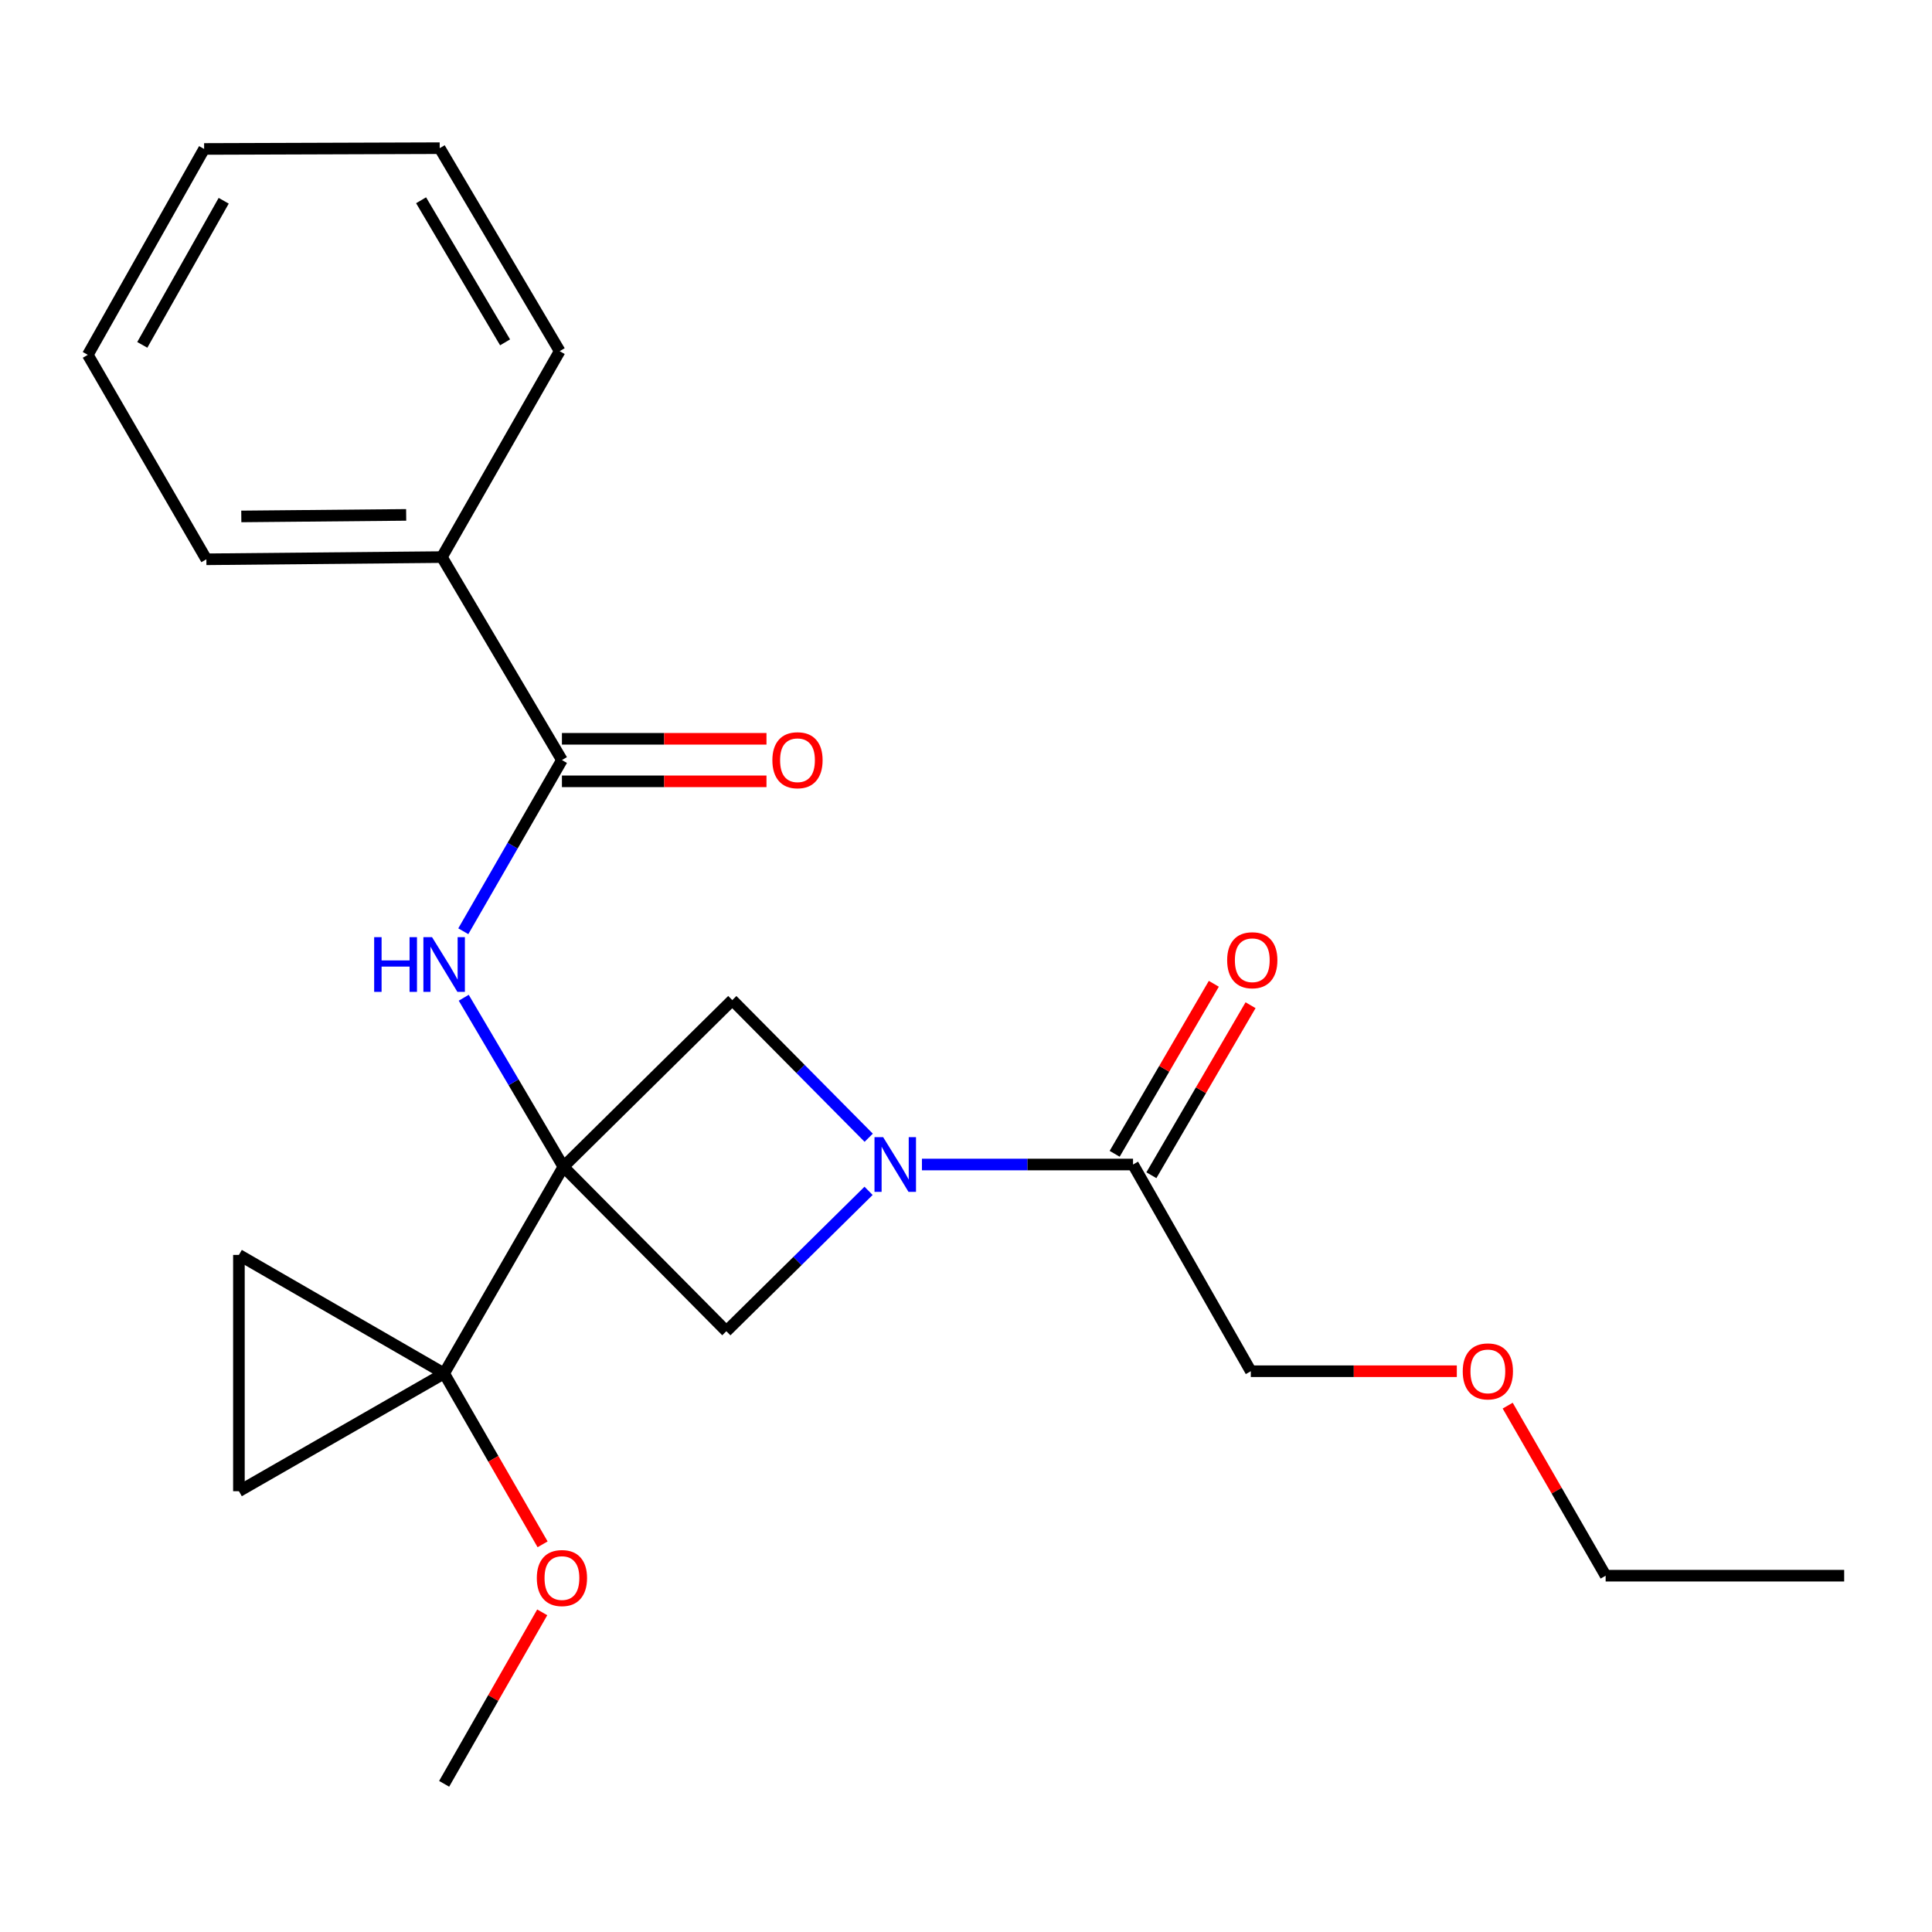 <?xml version='1.0' encoding='iso-8859-1'?>
<svg version='1.1' baseProfile='full'
              xmlns='http://www.w3.org/2000/svg'
                      xmlns:rdkit='http://www.rdkit.org/xml'
                      xmlns:xlink='http://www.w3.org/1999/xlink'
                  xml:space='preserve'
width='1000px' height='1000px' viewBox='0 0 1000 1000'>
<!-- END OF HEADER -->
<rect style='opacity:1.0;fill:#FFFFFF;stroke:none' width='1000' height='1000' x='0' y='0'> </rect>
<path class='bond-0' d='M 291.625,603.924 L 229.887,710.881' style='fill:none;fill-rule:evenodd;stroke:#000000;stroke-width:6px;stroke-linecap:butt;stroke-linejoin:miter;stroke-opacity:1' />
<path class='bond-2' d='M 291.625,603.924 L 265.827,560.176' style='fill:none;fill-rule:evenodd;stroke:#000000;stroke-width:6px;stroke-linecap:butt;stroke-linejoin:miter;stroke-opacity:1' />
<path class='bond-2' d='M 265.827,560.176 L 240.029,516.428' style='fill:none;fill-rule:evenodd;stroke:#0000FF;stroke-width:6px;stroke-linecap:butt;stroke-linejoin:miter;stroke-opacity:1' />
<path class='bond-3' d='M 291.625,603.924 L 379.03,517.645' style='fill:none;fill-rule:evenodd;stroke:#000000;stroke-width:6px;stroke-linecap:butt;stroke-linejoin:miter;stroke-opacity:1' />
<path class='bond-4' d='M 291.625,603.924 L 375.961,689.03' style='fill:none;fill-rule:evenodd;stroke:#000000;stroke-width:6px;stroke-linecap:butt;stroke-linejoin:miter;stroke-opacity:1' />
<path class='bond-7' d='M 229.887,710.881 L 123.664,771.849' style='fill:none;fill-rule:evenodd;stroke:#000000;stroke-width:6px;stroke-linecap:butt;stroke-linejoin:miter;stroke-opacity:1' />
<path class='bond-8' d='M 229.887,710.881 L 123.664,649.546' style='fill:none;fill-rule:evenodd;stroke:#000000;stroke-width:6px;stroke-linecap:butt;stroke-linejoin:miter;stroke-opacity:1' />
<path class='bond-12' d='M 229.887,710.881 L 255.367,755.111' style='fill:none;fill-rule:evenodd;stroke:#000000;stroke-width:6px;stroke-linecap:butt;stroke-linejoin:miter;stroke-opacity:1' />
<path class='bond-12' d='M 255.367,755.111 L 280.847,799.34' style='fill:none;fill-rule:evenodd;stroke:#FF0000;stroke-width:6px;stroke-linecap:butt;stroke-linejoin:miter;stroke-opacity:1' />
<path class='bond-1' d='M 449.567,616.381 L 412.764,652.706' style='fill:none;fill-rule:evenodd;stroke:#0000FF;stroke-width:6px;stroke-linecap:butt;stroke-linejoin:miter;stroke-opacity:1' />
<path class='bond-1' d='M 412.764,652.706 L 375.961,689.03' style='fill:none;fill-rule:evenodd;stroke:#000000;stroke-width:6px;stroke-linecap:butt;stroke-linejoin:miter;stroke-opacity:1' />
<path class='bond-6' d='M 477.194,602.751 L 531.823,602.751' style='fill:none;fill-rule:evenodd;stroke:#0000FF;stroke-width:6px;stroke-linecap:butt;stroke-linejoin:miter;stroke-opacity:1' />
<path class='bond-6' d='M 531.823,602.751 L 586.451,602.751' style='fill:none;fill-rule:evenodd;stroke:#000000;stroke-width:6px;stroke-linecap:butt;stroke-linejoin:miter;stroke-opacity:1' />
<path class='bond-23' d='M 449.642,588.892 L 414.336,553.268' style='fill:none;fill-rule:evenodd;stroke:#0000FF;stroke-width:6px;stroke-linecap:butt;stroke-linejoin:miter;stroke-opacity:1' />
<path class='bond-23' d='M 414.336,553.268 L 379.03,517.645' style='fill:none;fill-rule:evenodd;stroke:#000000;stroke-width:6px;stroke-linecap:butt;stroke-linejoin:miter;stroke-opacity:1' />
<path class='bond-5' d='M 239.804,482.016 L 265.33,437.713' style='fill:none;fill-rule:evenodd;stroke:#0000FF;stroke-width:6px;stroke-linecap:butt;stroke-linejoin:miter;stroke-opacity:1' />
<path class='bond-5' d='M 265.33,437.713 L 290.855,393.41' style='fill:none;fill-rule:evenodd;stroke:#000000;stroke-width:6px;stroke-linecap:butt;stroke-linejoin:miter;stroke-opacity:1' />
<path class='bond-9' d='M 290.855,404.415 L 343.793,404.415' style='fill:none;fill-rule:evenodd;stroke:#000000;stroke-width:6px;stroke-linecap:butt;stroke-linejoin:miter;stroke-opacity:1' />
<path class='bond-9' d='M 343.793,404.415 L 396.731,404.415' style='fill:none;fill-rule:evenodd;stroke:#FF0000;stroke-width:6px;stroke-linecap:butt;stroke-linejoin:miter;stroke-opacity:1' />
<path class='bond-9' d='M 290.855,382.405 L 343.793,382.405' style='fill:none;fill-rule:evenodd;stroke:#000000;stroke-width:6px;stroke-linecap:butt;stroke-linejoin:miter;stroke-opacity:1' />
<path class='bond-9' d='M 343.793,382.405 L 396.731,382.405' style='fill:none;fill-rule:evenodd;stroke:#FF0000;stroke-width:6px;stroke-linecap:butt;stroke-linejoin:miter;stroke-opacity:1' />
<path class='bond-10' d='M 290.855,393.41 L 228.725,288.348' style='fill:none;fill-rule:evenodd;stroke:#000000;stroke-width:6px;stroke-linecap:butt;stroke-linejoin:miter;stroke-opacity:1' />
<path class='bond-11' d='M 595.957,608.296 L 621.622,564.297' style='fill:none;fill-rule:evenodd;stroke:#000000;stroke-width:6px;stroke-linecap:butt;stroke-linejoin:miter;stroke-opacity:1' />
<path class='bond-11' d='M 621.622,564.297 L 647.287,520.298' style='fill:none;fill-rule:evenodd;stroke:#FF0000;stroke-width:6px;stroke-linecap:butt;stroke-linejoin:miter;stroke-opacity:1' />
<path class='bond-11' d='M 576.945,597.206 L 602.61,553.207' style='fill:none;fill-rule:evenodd;stroke:#000000;stroke-width:6px;stroke-linecap:butt;stroke-linejoin:miter;stroke-opacity:1' />
<path class='bond-11' d='M 602.61,553.207 L 628.275,509.208' style='fill:none;fill-rule:evenodd;stroke:#FF0000;stroke-width:6px;stroke-linecap:butt;stroke-linejoin:miter;stroke-opacity:1' />
<path class='bond-13' d='M 586.451,602.751 L 647.419,709.744' style='fill:none;fill-rule:evenodd;stroke:#000000;stroke-width:6px;stroke-linecap:butt;stroke-linejoin:miter;stroke-opacity:1' />
<path class='bond-24' d='M 123.664,771.849 L 123.664,649.546' style='fill:none;fill-rule:evenodd;stroke:#000000;stroke-width:6px;stroke-linecap:butt;stroke-linejoin:miter;stroke-opacity:1' />
<path class='bond-15' d='M 228.725,288.348 L 106.814,289.486' style='fill:none;fill-rule:evenodd;stroke:#000000;stroke-width:6px;stroke-linecap:butt;stroke-linejoin:miter;stroke-opacity:1' />
<path class='bond-15' d='M 210.233,266.51 L 124.895,267.306' style='fill:none;fill-rule:evenodd;stroke:#000000;stroke-width:6px;stroke-linecap:butt;stroke-linejoin:miter;stroke-opacity:1' />
<path class='bond-16' d='M 228.725,288.348 L 289.693,181.758' style='fill:none;fill-rule:evenodd;stroke:#000000;stroke-width:6px;stroke-linecap:butt;stroke-linejoin:miter;stroke-opacity:1' />
<path class='bond-17' d='M 280.657,834.543 L 255.272,878.923' style='fill:none;fill-rule:evenodd;stroke:#FF0000;stroke-width:6px;stroke-linecap:butt;stroke-linejoin:miter;stroke-opacity:1' />
<path class='bond-17' d='M 255.272,878.923 L 229.887,923.303' style='fill:none;fill-rule:evenodd;stroke:#000000;stroke-width:6px;stroke-linecap:butt;stroke-linejoin:miter;stroke-opacity:1' />
<path class='bond-14' d='M 647.419,709.744 L 700.732,709.744' style='fill:none;fill-rule:evenodd;stroke:#000000;stroke-width:6px;stroke-linecap:butt;stroke-linejoin:miter;stroke-opacity:1' />
<path class='bond-14' d='M 700.732,709.744 L 754.046,709.744' style='fill:none;fill-rule:evenodd;stroke:#FF0000;stroke-width:6px;stroke-linecap:butt;stroke-linejoin:miter;stroke-opacity:1' />
<path class='bond-18' d='M 780.375,727.558 L 805.728,771.567' style='fill:none;fill-rule:evenodd;stroke:#FF0000;stroke-width:6px;stroke-linecap:butt;stroke-linejoin:miter;stroke-opacity:1' />
<path class='bond-18' d='M 805.728,771.567 L 831.081,815.576' style='fill:none;fill-rule:evenodd;stroke:#000000;stroke-width:6px;stroke-linecap:butt;stroke-linejoin:miter;stroke-opacity:1' />
<path class='bond-20' d='M 106.814,289.486 L 45.455,183.666' style='fill:none;fill-rule:evenodd;stroke:#000000;stroke-width:6px;stroke-linecap:butt;stroke-linejoin:miter;stroke-opacity:1' />
<path class='bond-21' d='M 289.693,181.758 L 227.588,76.697' style='fill:none;fill-rule:evenodd;stroke:#000000;stroke-width:6px;stroke-linecap:butt;stroke-linejoin:miter;stroke-opacity:1' />
<path class='bond-21' d='M 261.43,177.199 L 217.957,103.656' style='fill:none;fill-rule:evenodd;stroke:#000000;stroke-width:6px;stroke-linecap:butt;stroke-linejoin:miter;stroke-opacity:1' />
<path class='bond-19' d='M 831.081,815.576 L 954.545,815.576' style='fill:none;fill-rule:evenodd;stroke:#000000;stroke-width:6px;stroke-linecap:butt;stroke-linejoin:miter;stroke-opacity:1' />
<path class='bond-25' d='M 45.455,183.666 L 105.652,77.1' style='fill:none;fill-rule:evenodd;stroke:#000000;stroke-width:6px;stroke-linecap:butt;stroke-linejoin:miter;stroke-opacity:1' />
<path class='bond-25' d='M 73.648,178.506 L 115.786,103.91' style='fill:none;fill-rule:evenodd;stroke:#000000;stroke-width:6px;stroke-linecap:butt;stroke-linejoin:miter;stroke-opacity:1' />
<path class='bond-22' d='M 227.588,76.697 L 105.652,77.1' style='fill:none;fill-rule:evenodd;stroke:#000000;stroke-width:6px;stroke-linecap:butt;stroke-linejoin:miter;stroke-opacity:1' />
<path  class='atom-2' d='M 457.118 588.591
L 466.398 603.591
Q 467.318 605.071, 468.798 607.751
Q 470.278 610.431, 470.358 610.591
L 470.358 588.591
L 474.118 588.591
L 474.118 616.911
L 470.238 616.911
L 460.278 600.511
Q 459.118 598.591, 457.878 596.391
Q 456.678 594.191, 456.318 593.511
L 456.318 616.911
L 452.638 616.911
L 452.638 588.591
L 457.118 588.591
' fill='#0000FF'/>
<path  class='atom-3' d='M 193.667 485.07
L 197.507 485.07
L 197.507 497.11
L 211.987 497.11
L 211.987 485.07
L 215.827 485.07
L 215.827 513.39
L 211.987 513.39
L 211.987 500.31
L 197.507 500.31
L 197.507 513.39
L 193.667 513.39
L 193.667 485.07
' fill='#0000FF'/>
<path  class='atom-3' d='M 223.627 485.07
L 232.907 500.07
Q 233.827 501.55, 235.307 504.23
Q 236.787 506.91, 236.867 507.07
L 236.867 485.07
L 240.627 485.07
L 240.627 513.39
L 236.747 513.39
L 226.787 496.99
Q 225.627 495.07, 224.387 492.87
Q 223.187 490.67, 222.827 489.99
L 222.827 513.39
L 219.147 513.39
L 219.147 485.07
L 223.627 485.07
' fill='#0000FF'/>
<path  class='atom-10' d='M 399.779 393.49
Q 399.779 386.69, 403.139 382.89
Q 406.499 379.09, 412.779 379.09
Q 419.059 379.09, 422.419 382.89
Q 425.779 386.69, 425.779 393.49
Q 425.779 400.37, 422.379 404.29
Q 418.979 408.17, 412.779 408.17
Q 406.539 408.17, 403.139 404.29
Q 399.779 400.41, 399.779 393.49
M 412.779 404.97
Q 417.099 404.97, 419.419 402.09
Q 421.779 399.17, 421.779 393.49
Q 421.779 387.93, 419.419 385.13
Q 417.099 382.29, 412.779 382.29
Q 408.459 382.29, 406.099 385.09
Q 403.779 387.89, 403.779 393.49
Q 403.779 399.21, 406.099 402.09
Q 408.459 404.97, 412.779 404.97
' fill='#FF0000'/>
<path  class='atom-12' d='M 635.177 497.011
Q 635.177 490.211, 638.537 486.411
Q 641.897 482.611, 648.177 482.611
Q 654.457 482.611, 657.817 486.411
Q 661.177 490.211, 661.177 497.011
Q 661.177 503.891, 657.777 507.811
Q 654.377 511.691, 648.177 511.691
Q 641.937 511.691, 638.537 507.811
Q 635.177 503.931, 635.177 497.011
M 648.177 508.491
Q 652.497 508.491, 654.817 505.611
Q 657.177 502.691, 657.177 497.011
Q 657.177 491.451, 654.817 488.651
Q 652.497 485.811, 648.177 485.811
Q 643.857 485.811, 641.497 488.611
Q 639.177 491.411, 639.177 497.011
Q 639.177 502.731, 641.497 505.611
Q 643.857 508.491, 648.177 508.491
' fill='#FF0000'/>
<path  class='atom-13' d='M 277.855 816.793
Q 277.855 809.993, 281.215 806.193
Q 284.575 802.393, 290.855 802.393
Q 297.135 802.393, 300.495 806.193
Q 303.855 809.993, 303.855 816.793
Q 303.855 823.673, 300.455 827.593
Q 297.055 831.473, 290.855 831.473
Q 284.615 831.473, 281.215 827.593
Q 277.855 823.713, 277.855 816.793
M 290.855 828.273
Q 295.175 828.273, 297.495 825.393
Q 299.855 822.473, 299.855 816.793
Q 299.855 811.233, 297.495 808.433
Q 295.175 805.593, 290.855 805.593
Q 286.535 805.593, 284.175 808.393
Q 281.855 811.193, 281.855 816.793
Q 281.855 822.513, 284.175 825.393
Q 286.535 828.273, 290.855 828.273
' fill='#FF0000'/>
<path  class='atom-15' d='M 757.113 709.824
Q 757.113 703.024, 760.473 699.224
Q 763.833 695.424, 770.113 695.424
Q 776.393 695.424, 779.753 699.224
Q 783.113 703.024, 783.113 709.824
Q 783.113 716.704, 779.713 720.624
Q 776.313 724.504, 770.113 724.504
Q 763.873 724.504, 760.473 720.624
Q 757.113 716.744, 757.113 709.824
M 770.113 721.304
Q 774.433 721.304, 776.753 718.424
Q 779.113 715.504, 779.113 709.824
Q 779.113 704.264, 776.753 701.464
Q 774.433 698.624, 770.113 698.624
Q 765.793 698.624, 763.433 701.424
Q 761.113 704.224, 761.113 709.824
Q 761.113 715.544, 763.433 718.424
Q 765.793 721.304, 770.113 721.304
' fill='#FF0000'/>
</svg>
